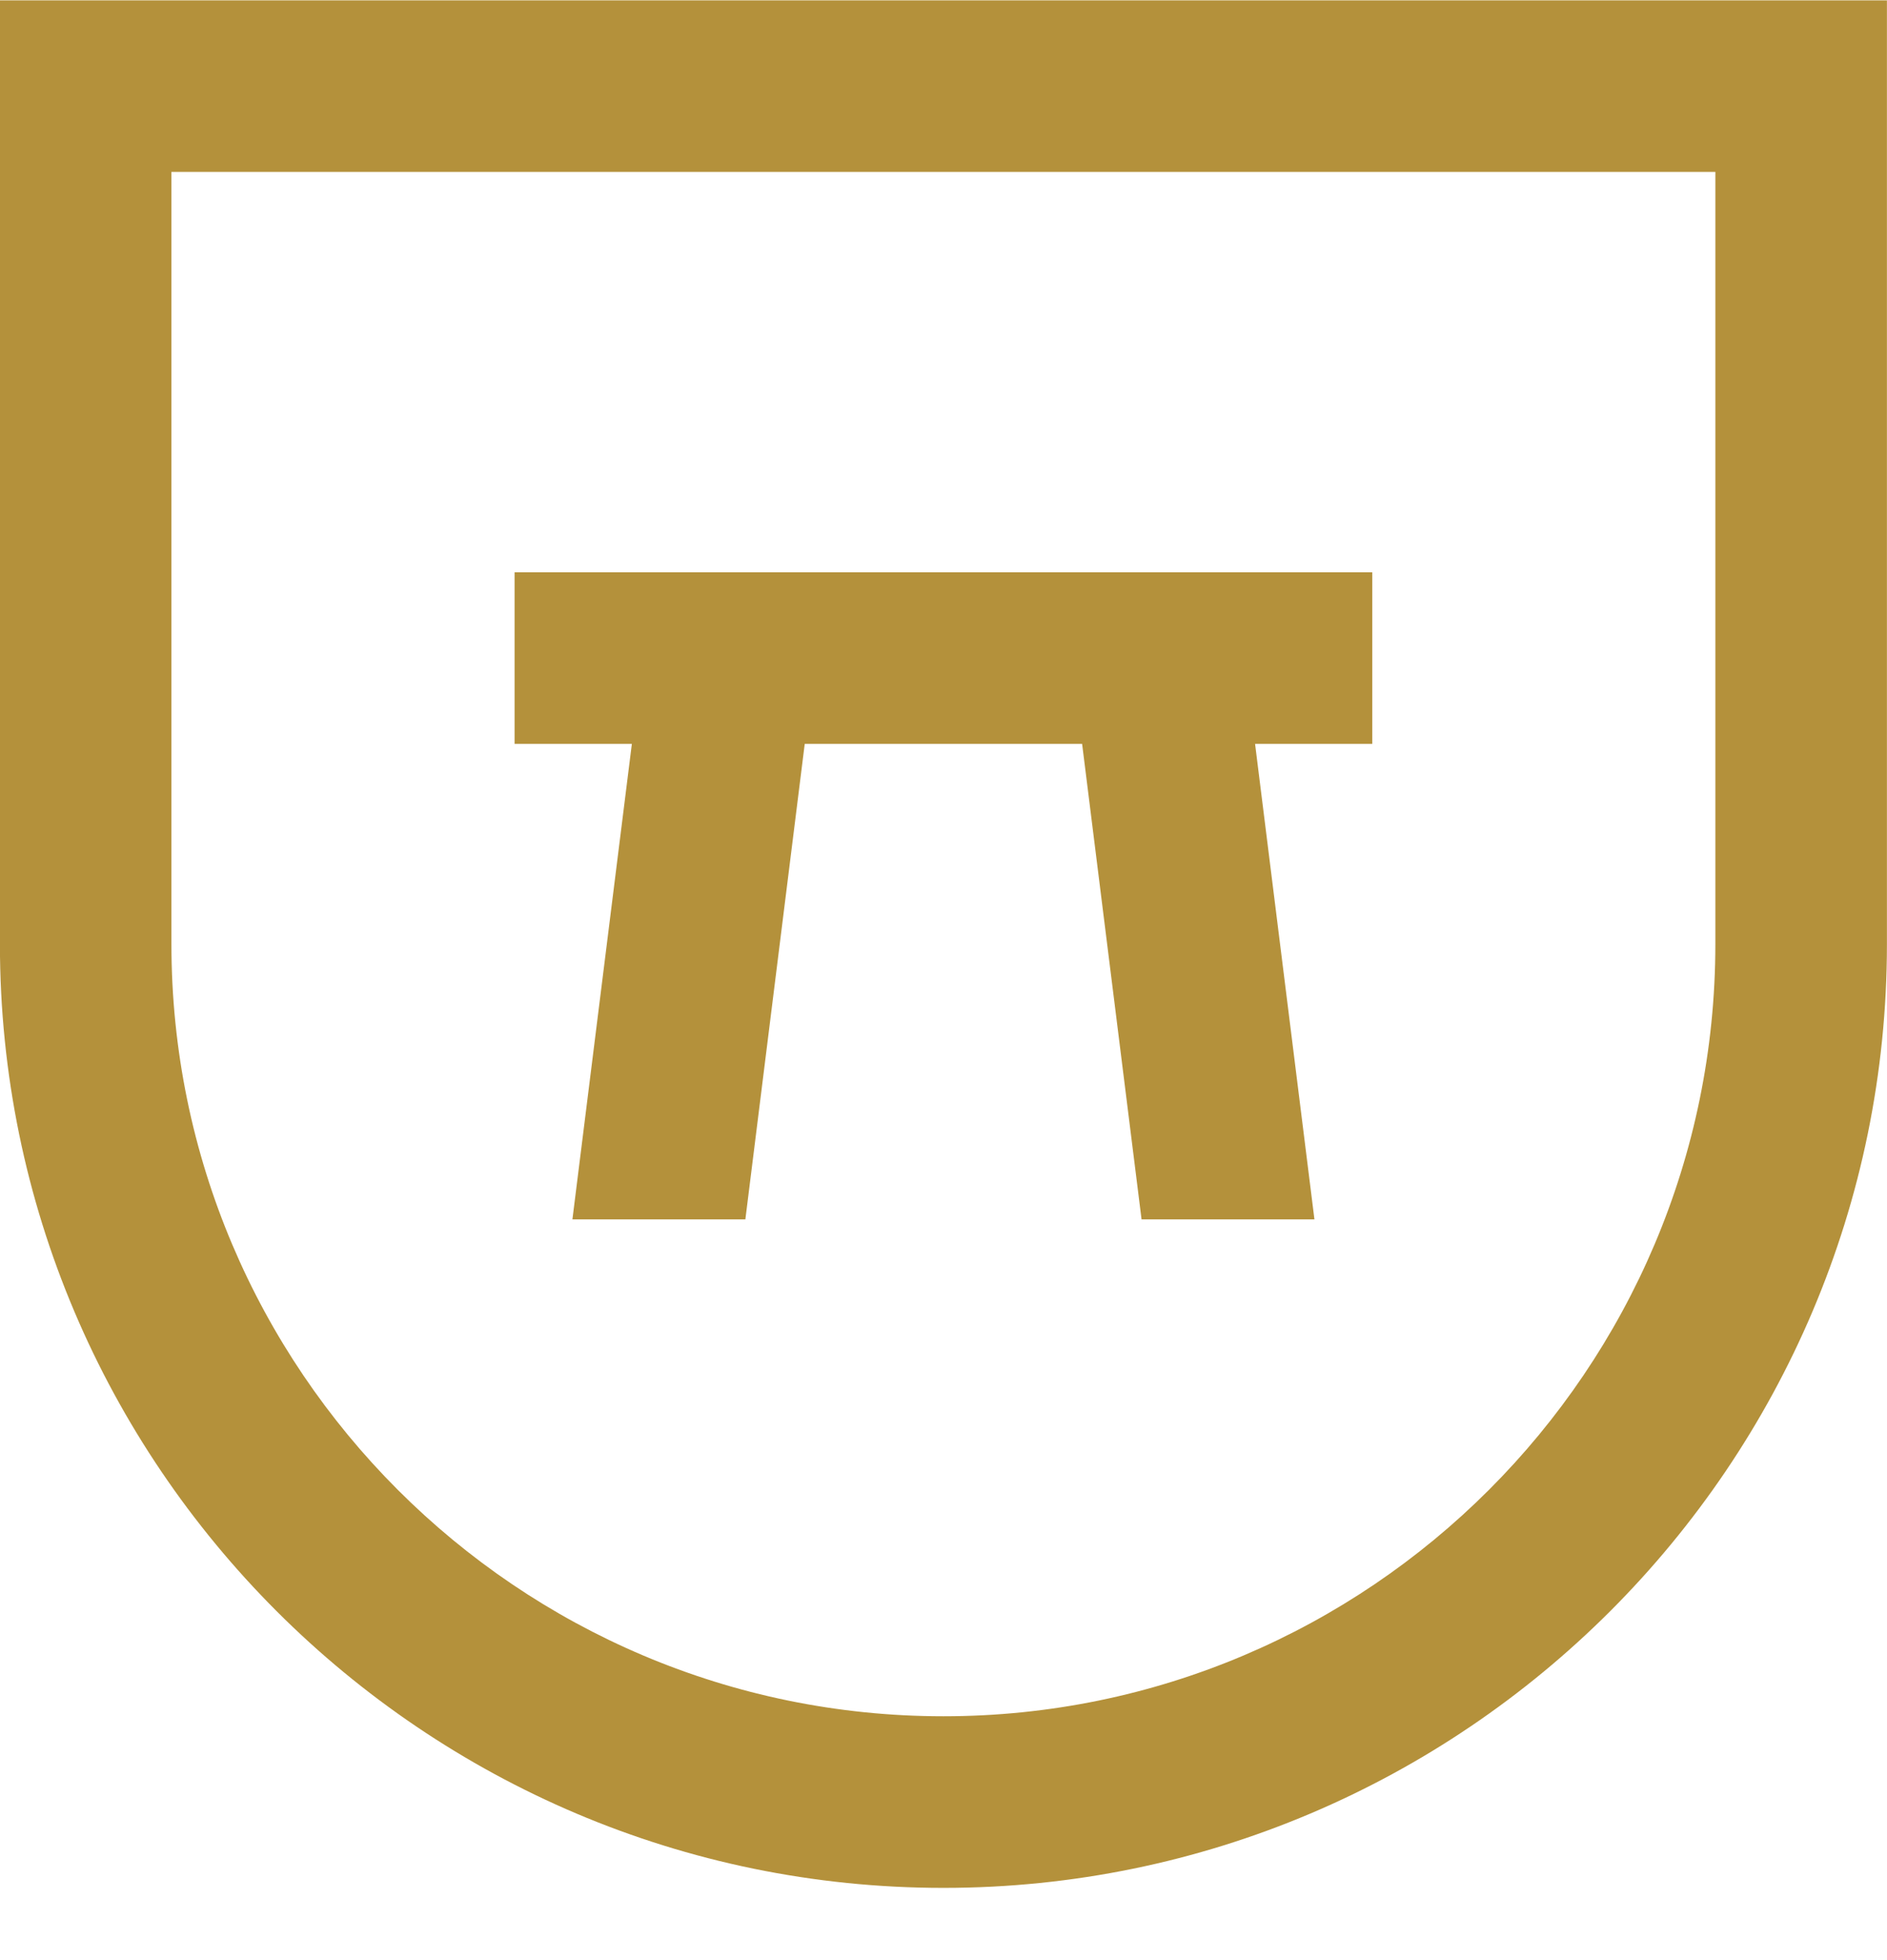 <svg width="26" height="27" viewBox="0 0 26 27" fill="none" xmlns="http://www.w3.org/2000/svg">
<path fill-rule="evenodd" clip-rule="evenodd" d="M-0.001 13.005C-0.001 20.173 5.831 26.005 12.999 26.005C20.167 26.005 25.999 20.172 25.999 13.005V0.005H-0.001V13.005ZM2.362 13.005V2.368H23.635V13.005C23.635 18.869 18.863 23.641 12.999 23.641C7.133 23.641 2.362 18.869 2.362 13.005Z" fill="#B4913B"/>
<path d="M18.908 7.883H7.09V10.247H8.706L7.887 16.797H10.27L11.088 10.247H14.91L15.729 16.797H18.111L17.293 10.247H18.908V7.883Z" fill="#B4913B"/>
</svg>
